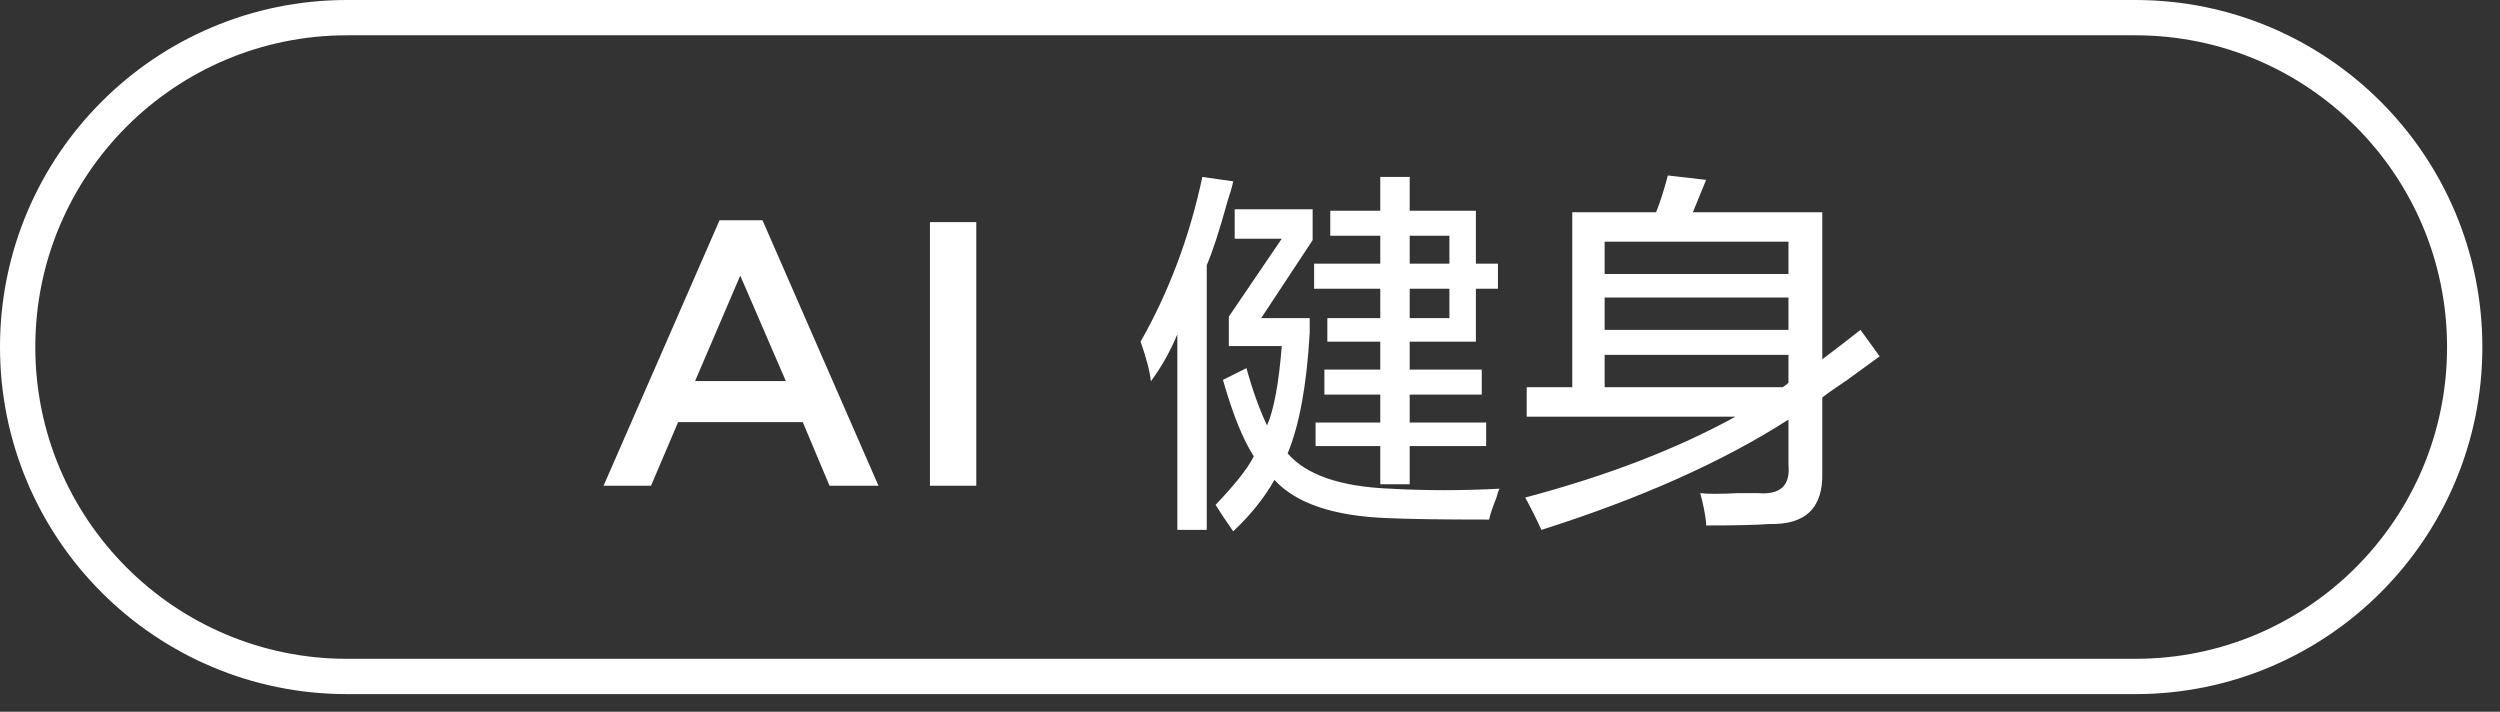 <svg 
 xmlns="http://www.w3.org/2000/svg"
 xmlns:xlink="http://www.w3.org/1999/xlink"
 width="106.25px" height="30.25px">
<rect width="100%" height="100%" fill="#333333" stroke="none"/>
<path fill-rule="evenodd"  fill="rgb(255, 255, 255)"
 d="M78.510,16.145 C78.010,16.479 77.655,16.729 77.447,16.895 L77.447,20.082 C77.488,21.582 76.738,22.311 75.197,22.270 C74.697,22.311 73.801,22.332 72.510,22.332 C72.510,22.290 72.510,22.248 72.510,22.207 C72.468,21.832 72.385,21.415 72.260,20.957 C72.551,20.998 73.093,20.998 73.885,20.957 C74.260,20.957 74.530,20.957 74.697,20.957 C75.655,21.040 76.093,20.645 76.010,19.770 L76.010,17.832 C73.218,19.624 69.718,21.186 65.510,22.520 C65.301,22.061 65.072,21.603 64.822,21.145 C68.280,20.229 71.260,19.082 73.760,17.707 L64.885,17.707 L64.885,16.457 L66.822,16.457 L66.822,9.020 L70.385,9.020 C70.551,8.604 70.718,8.082 70.885,7.457 L72.510,7.645 C72.343,8.062 72.155,8.520 71.947,9.020 L77.447,9.020 L77.447,15.270 C77.947,14.895 78.488,14.479 79.072,14.020 L79.885,15.145 C79.593,15.354 79.135,15.687 78.510,16.145 ZM76.010,10.270 L68.197,10.270 L68.197,11.645 L76.010,11.645 L76.010,10.270 ZM76.010,12.645 L68.197,12.645 L68.197,14.020 L76.010,14.020 L76.010,12.645 ZM76.010,15.082 L68.197,15.082 L68.197,16.457 L75.760,16.457 C75.885,16.374 75.968,16.312 76.010,16.270 L76.010,15.082 ZM63.287,22.082 C61.287,22.082 59.850,22.061 58.975,22.020 C56.683,21.936 55.078,21.395 54.162,20.395 C53.745,21.145 53.162,21.873 52.412,22.582 C52.120,22.165 51.870,21.790 51.662,21.457 C52.495,20.582 53.037,19.895 53.287,19.395 C52.828,18.687 52.391,17.604 51.975,16.145 L52.975,15.645 C53.225,16.562 53.516,17.374 53.850,18.082 C54.141,17.416 54.350,16.291 54.475,14.707 L52.225,14.707 L52.225,13.457 L54.475,10.145 L52.475,10.145 L52.475,8.895 L55.787,8.895 L55.787,10.207 L53.600,13.520 L55.662,13.520 L55.662,14.145 C55.537,16.354 55.225,18.062 54.725,19.270 C55.516,20.187 56.975,20.686 59.100,20.770 C60.600,20.853 62.141,20.853 63.725,20.770 C63.683,20.853 63.641,20.978 63.600,21.145 C63.433,21.561 63.328,21.873 63.287,22.082 ZM62.725,14.520 L59.912,14.520 L59.912,15.707 L62.975,15.707 L62.975,16.770 L59.912,16.770 L59.912,17.957 L63.162,17.957 L63.162,18.957 L59.912,18.957 L59.912,20.582 L58.662,20.582 L58.662,18.957 L55.912,18.957 L55.912,17.957 L58.662,17.957 L58.662,16.770 L56.287,16.770 L56.287,15.707 L58.662,15.707 L58.662,14.520 L56.412,14.520 L56.412,13.520 L58.662,13.520 L58.662,12.270 L55.850,12.270 L55.850,11.207 L58.662,11.207 L58.662,10.020 L56.537,10.020 L56.537,8.957 L58.662,8.957 L58.662,7.520 L59.912,7.520 L59.912,8.957 L62.725,8.957 L62.725,11.207 L63.662,11.207 L63.662,12.270 L62.725,12.270 L62.725,14.520 ZM61.600,10.020 L59.912,10.020 L59.912,11.207 L61.600,11.207 L61.600,10.020 ZM61.600,12.270 L59.912,12.270 L59.912,13.520 L61.600,13.520 L61.600,12.270 ZM51.287,11.270 L51.287,22.520 L50.037,22.520 L50.037,14.207 C49.745,14.916 49.370,15.582 48.912,16.207 C48.870,15.791 48.725,15.229 48.475,14.520 C49.683,12.395 50.558,10.062 51.100,7.520 L52.412,7.707 C52.370,7.916 52.287,8.207 52.162,8.582 C51.828,9.791 51.537,10.687 51.287,11.270 ZM39.523,9.440 L41.492,9.440 L41.492,20.645 L39.523,20.645 L39.523,9.440 ZM34.118,17.940 L28.820,17.940 L27.668,20.645 L25.651,20.645 L30.581,9.360 L32.406,9.360 L37.336,20.645 L35.255,20.645 L34.118,17.940 ZM31.461,11.713 L29.541,16.195 L33.398,16.195 L31.461,11.713 Z"/>
<path fill-rule="evenodd"  stroke="rgb(255, 255, 255)" stroke-width="1.5px" stroke-linecap="butt" stroke-linejoin="miter" fill="none"
 d="M14.750,0.750 L90.750,0.750 C98.482,0.750 104.750,7.017 104.750,14.750 C104.750,22.481 98.482,28.750 90.750,28.750 L14.750,28.750 C7.018,28.750 0.750,22.481 0.750,14.750 C0.750,7.017 7.018,0.750 14.750,0.750 Z"/>
</svg>

